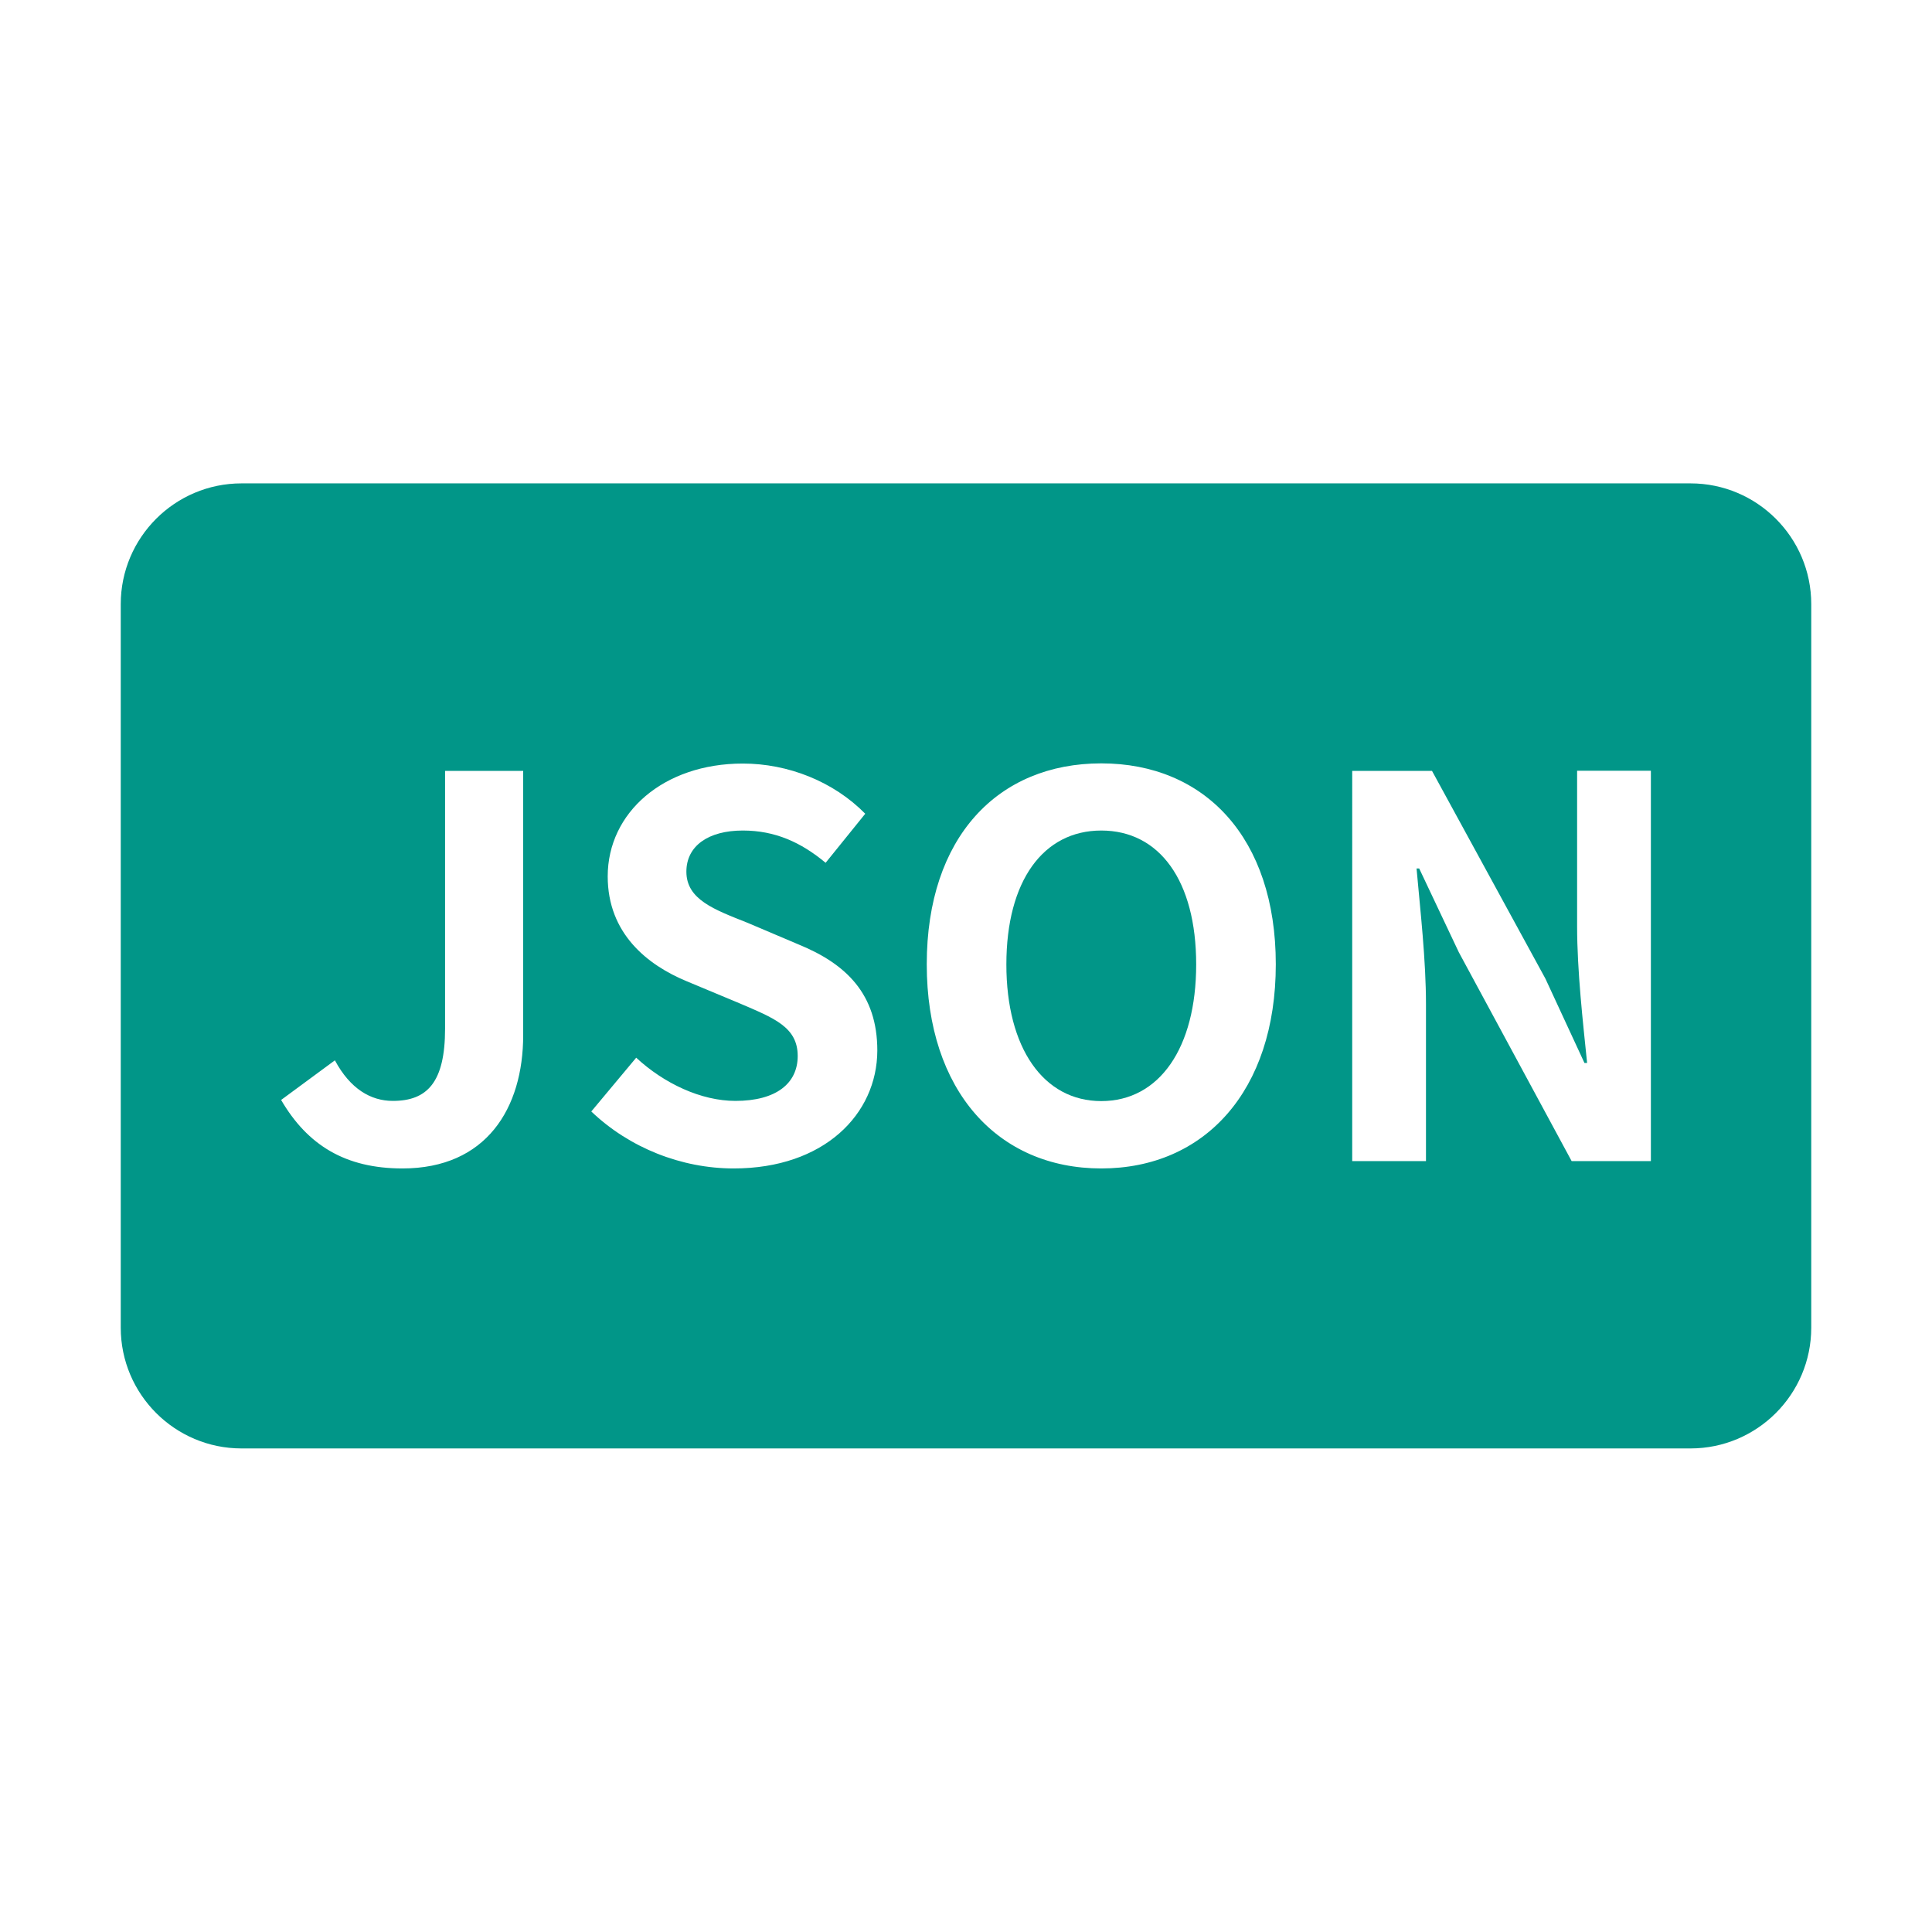 <?xml version="1.0" standalone="no"?><!DOCTYPE svg PUBLIC "-//W3C//DTD SVG 1.1//EN" "http://www.w3.org/Graphics/SVG/1.1/DTD/svg11.dtd"><svg t="1628868082152" class="icon" viewBox="0 0 1024 1024" version="1.1" xmlns="http://www.w3.org/2000/svg" p-id="3085" xmlns:xlink="http://www.w3.org/1999/xlink" width="200" height="200"><defs><style type="text/css"></style></defs><path d="M583.7 440.2c-30.7 0-50.3 26.6-50.3 71 0 44.2 19.6 72.4 50.3 72.4 30.8 0 50.3-28.2 50.3-72.4 0-44.5-19.5-71-50.3-71z" fill="#019688" p-id="3086"></path><path d="M896 256.2H128c-35.3 0-64 28.7-64 64v383.5c0 35.3 28.7 64 64 64h768c35.3 0 64-28.7 64-64V320.2c0-35.3-28.7-64-64-64zM277.3 548.6c0 38.9-19.6 70.7-64 70.7-30.2 0-50.3-12.3-64.3-36.3l28.5-21c8.1 15.1 19 21.5 30.7 21.5 18.2 0 27.7-9.8 27.7-38.3V408.6h41.4v140z m111.6 70.7c-27.7 0-55.3-10.9-75.5-30.2l23.8-28.5c14.8 13.7 34.4 22.9 52.6 22.9 21.5 0 33-9.2 33-23.8 0-15.4-12.6-20.1-31-28L364 520.1c-21-8.7-41.9-25.4-41.9-55.6 0-33.8 29.6-59.8 71.6-59.8 24 0 48.1 9.5 64.9 26.6l-21 26c-13.1-10.9-26.8-17.1-43.9-17.1-18.2 0-29.9 8.1-29.9 21.8 0 14.8 14.8 20.1 32.4 27.1l27.1 11.5c25.2 10.3 41.7 26.3 41.7 56.2-0.1 33.8-28.3 62.5-76.1 62.5z m194.8 0c-54.8 0-92.5-41.1-92.5-108.2 0-67.4 37.7-106.5 92.5-106.5s92.5 39.4 92.5 106.5-37.7 108.2-92.5 108.2z m291.3-3.9h-42l-59.8-110.7-21-44.4h-1.4c2 22.4 5 48.4 5 72.1v83h-39.1V408.6H759l60.1 110.1 20.7 44.7h1.4c-2.2-21.5-5.3-48.9-5.3-72.4v-82.5H875v206.9z" fill="#019688" p-id="3087"></path></svg>